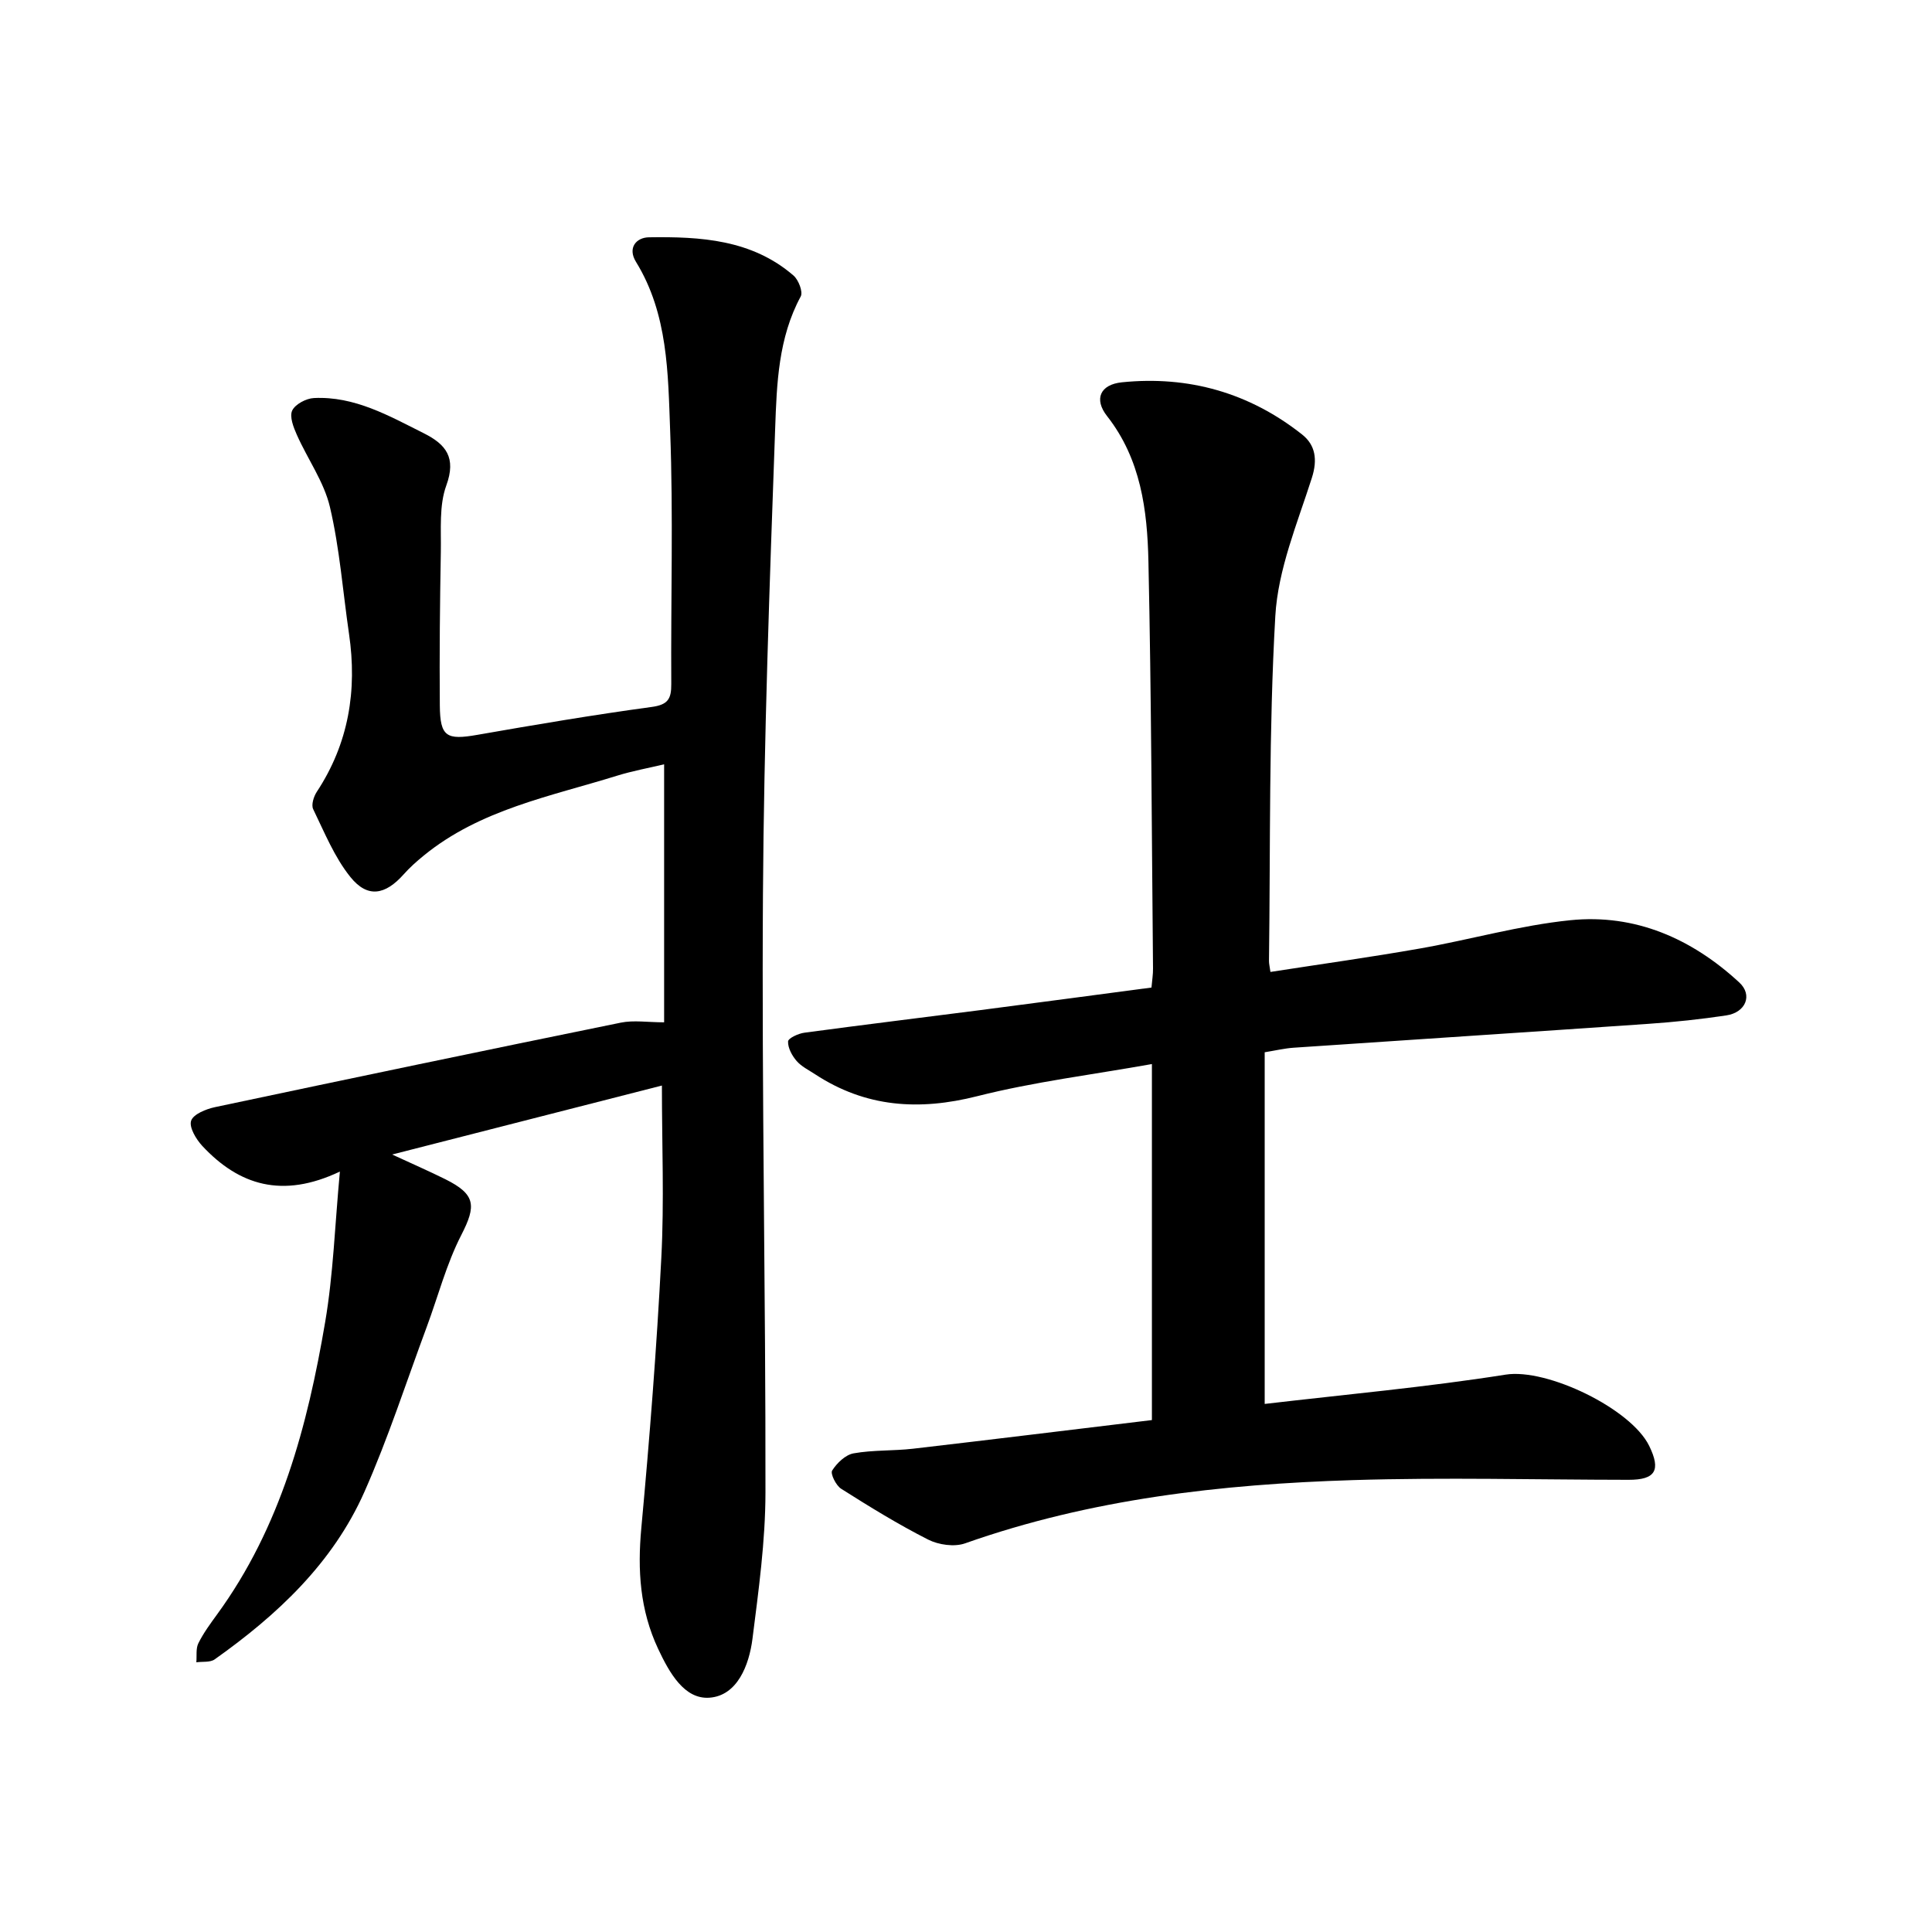 <svg enable-background="new 0 0 400 400" viewBox="0 0 400 400" xmlns="http://www.w3.org/2000/svg"><path d="m137.04 224.75c-18.29 4.68-36.6 9.36-55.85 14.28 4.22 1.95 7.66 3.45 11.02 5.12 6.3 3.14 6.41 5.48 3.3 11.54-3.08 5.99-4.8 12.68-7.16 19.04-4.24 11.41-7.98 23.04-12.9 34.14-6.54 14.75-18.04 25.5-31.01 34.69-.94.66-2.51.42-3.79.6.12-1.33-.13-2.83.42-3.94 1.05-2.11 2.48-4.06 3.88-5.98 13.17-18.06 18.71-39 22.37-60.51 1.69-9.92 2.01-20.06 3.05-31.17-11.9 5.65-20.88 2.85-28.49-5.31-1.28-1.38-2.76-3.85-2.31-5.21s3.1-2.43 4.95-2.82c27.98-5.93 55.97-11.78 84-17.49 2.68-.55 5.58-.07 8.98-.07 0-17.55 0-35.21 0-53.42-3.16.76-6.52 1.36-9.74 2.36-13.84 4.3-28.36 7-40.03 16.54-1.47 1.2-2.9 2.47-4.15 3.88-3.83 4.3-7.49 4.97-11.04.55-3.3-4.1-5.36-9.23-7.7-14.04-.43-.88.1-2.61.74-3.58 6.61-10.03 8.4-21 6.68-32.72-1.28-8.76-1.93-17.66-3.95-26.25-1.23-5.23-4.62-9.93-6.85-14.95-.7-1.57-1.56-3.78-.96-5.04.63-1.31 2.89-2.5 4.49-2.58 8.42-.41 15.52 3.67 22.73 7.28 4.62 2.31 6.79 5.04 4.68 10.83-1.51 4.15-1.05 9.08-1.13 13.67-.19 10.63-.3 21.26-.21 31.89.06 6.48 1.39 7.18 7.78 6.06 11.99-2.1 24.01-4.13 36.07-5.77 3.4-.46 4.09-1.68 4.07-4.76-.11-17.46.43-34.93-.23-52.37-.45-11.93-.42-24.21-7.08-35.03-1.78-2.89.05-5.04 2.69-5.08 10.66-.16 21.29.45 29.93 7.92 1.04.9 2 3.39 1.49 4.33-4.64 8.58-4.96 18.04-5.29 27.3-1.15 32.18-2.33 64.37-2.53 96.56-.27 41.25.58 82.51.52 123.76-.01 10.1-1.42 20.24-2.69 30.3-.7 5.49-3.15 11.77-8.9 12.19-5.2.38-8.3-5.15-10.63-10.11-3.78-8.06-4.29-16.3-3.48-25.04 1.72-18.62 3.18-37.28 4.14-55.95.61-11.65.12-23.38.12-35.64z"/><path d="m238.49 294.01c0-24.92 0-48.99 0-73.71-12.3 2.2-24.41 3.68-36.15 6.65-12.08 3.06-23.12 2.32-33.59-4.54-1.32-.87-2.83-1.6-3.83-2.76-.94-1.09-1.81-2.69-1.76-4.03.03-.67 2.13-1.65 3.39-1.81 12.08-1.63 24.19-3.1 36.29-4.66 11.78-1.52 23.55-3.11 35.56-4.69.13-1.51.34-2.73.32-3.95-.27-28.09-.34-56.18-.95-84.26-.23-10.61-1.56-21.18-8.57-30.11-2.75-3.5-1.44-6.53 3.09-6.99 13.8-1.4 26.38 2.17 37.3 10.81 2.74 2.17 3.23 5.17 2.02 8.97-3.01 9.42-7.02 18.96-7.57 28.62-1.36 23.74-1 47.58-1.31 71.38-.01.61.16 1.23.3 2.3 10.41-1.62 20.71-3.05 30.94-4.85 10.41-1.83 20.69-4.8 31.16-5.86 13.42-1.36 25.14 3.81 34.97 12.89 2.83 2.61 1.33 6.22-2.69 6.82-5.32.8-10.69 1.37-16.06 1.74-24.51 1.7-49.02 3.28-73.53 4.95-1.87.13-3.71.57-5.98.94v72.81c16.69-1.96 33.39-3.46 49.91-6.07 8.51-1.35 25.93 7.03 29.7 14.76 2.46 5.04 1.31 7.03-4.28 7.02-19.02-.02-38.06-.53-57.06.06-27.28.85-54.29 3.9-80.29 13.09-2.23.79-5.5.32-7.67-.78-6.19-3.14-12.13-6.8-18-10.52-1.07-.68-2.27-3.12-1.86-3.77.98-1.55 2.75-3.26 4.44-3.56 4.03-.72 8.22-.49 12.31-.96 16.34-1.9 32.68-3.91 49.45-5.93z"/></svg>